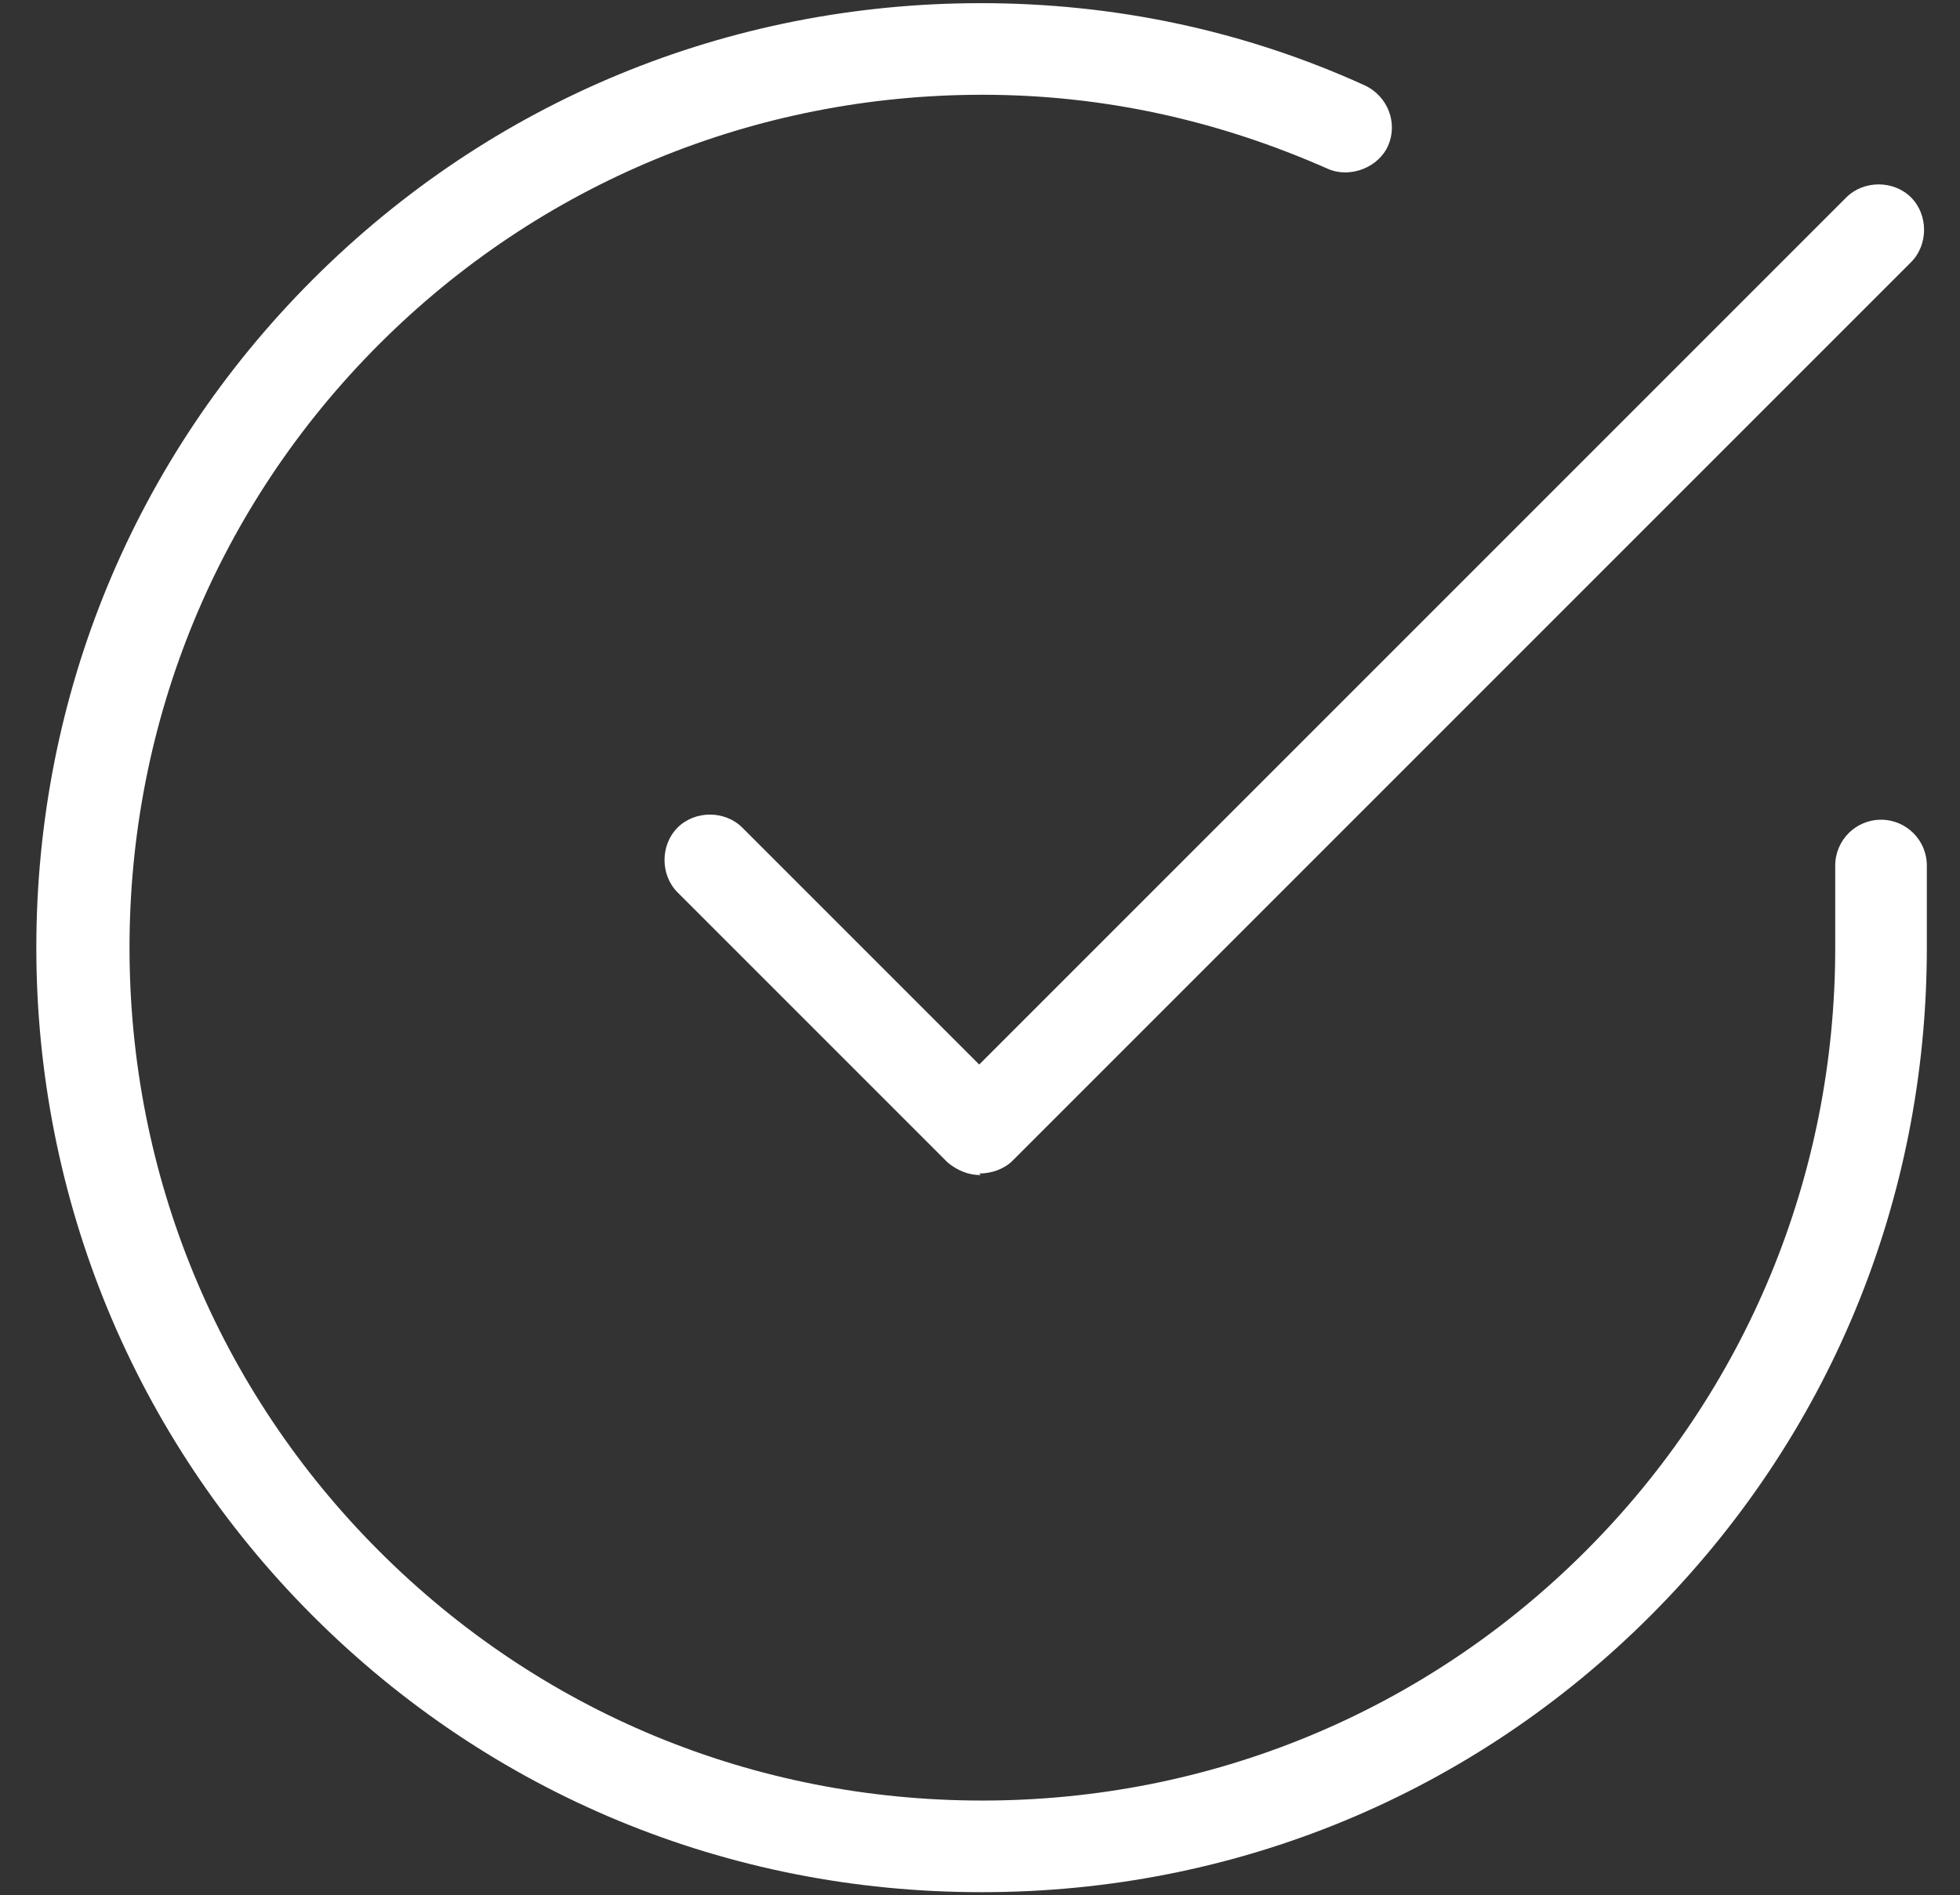 <svg xmlns="http://www.w3.org/2000/svg" version="1.1" viewBox="0 0 124.1 120">
  <rect x="0" y="0" width="124.1" height="120" fill="#333333" stroke="none"/>
  <g>
    <g id="Layer_1">
      <g>
        <path d="M62.1,119.8h0c-16,0-31-6.2-42.3-17.5C8.5,91,2.3,75.9,2.3,60c0-16,6.2-31,17.5-42.3C31.1,6.4,46.1.2,62.1.2h0c8.4,0,16.6,1.7,24.3,5.2,1.5.7,2.1,2.4,1.5,3.8s-2.4,2.1-3.8,1.5c-7-3.1-14.3-4.7-21.9-4.7h0c-14.4,0-28,5.6-38.2,15.8-10.2,10.2-15.8,23.8-15.8,38.2,0,14.4,5.6,28,15.8,38.2,10.2,10.2,23.7,15.8,38.2,15.8h0c14.4,0,28-5.6,38.2-15.8,10.2-10.2,15.8-23.8,15.8-38.2v-5.2c0-1.6,1.3-2.9,2.9-2.9s2.9,1.3,2.9,2.9v5.2c0,16-6.2,31-17.5,42.3-11.3,11.3-26.3,17.5-42.3,17.5Z" style="fill: #fff;"/>
        <path d="M62.1,74.4c-.8,0-1.5-.3-2.1-.8l-17.1-17.1c-1.1-1.1-1.1-3,0-4.1s3-1.1,4.1,0l15,15L116.9,12.5c1.1-1.1,3-1.1,4.1,0,1.1,1.1,1.1,3,0,4.1l-56.9,56.9c-.5.5-1.3.8-2.1.8Z" style="fill: #fff;"/>
      </g>
    </g>
  </g>
</svg>